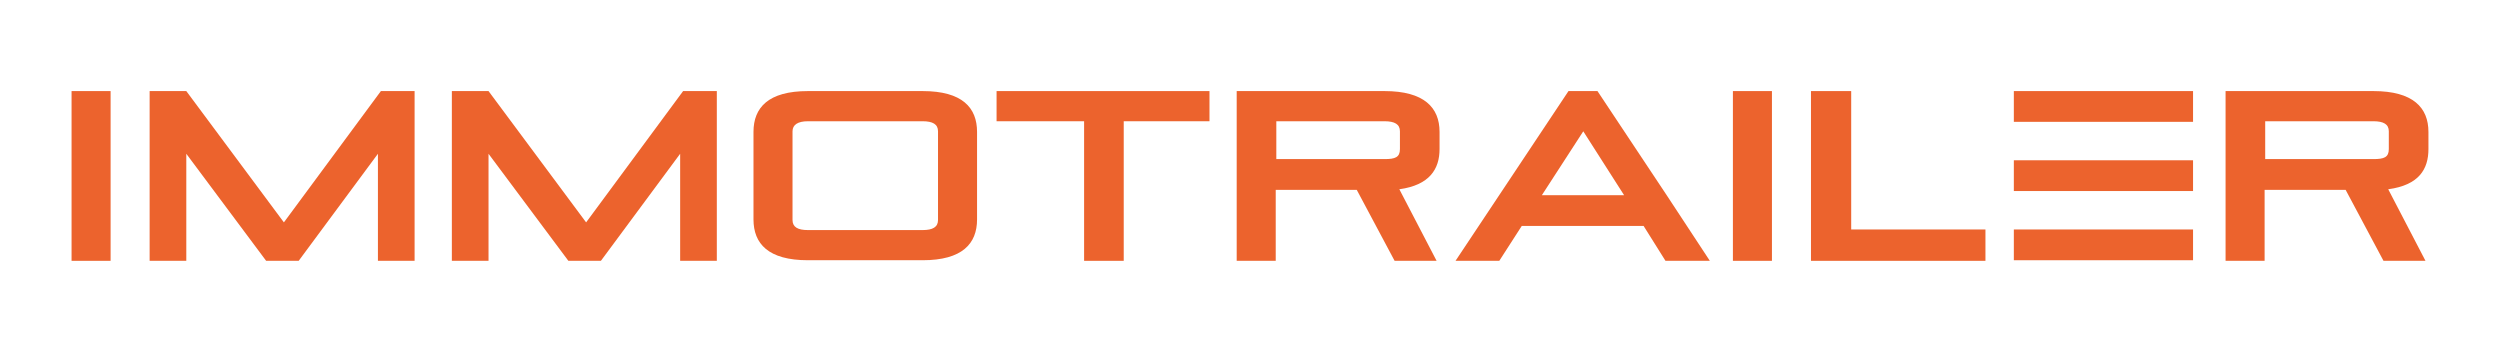 <?xml version="1.0" encoding="utf-8"?>
<!-- Generator: Adobe Illustrator 27.0.1, SVG Export Plug-In . SVG Version: 6.00 Build 0)  -->
<svg version="1.1" id="Ebene_1" xmlns="http://www.w3.org/2000/svg" xmlns:xlink="http://www.w3.org/1999/xlink" x="0px" y="0px"
	 viewBox="0 0 422.7 59.9" style="enable-background:new 0 0 422.7 59.9;" xml:space="preserve">
<style type="text/css">
	.st0{fill:#EC632D;}
</style>
<g>
	<rect x="12.1" y="15.4" class="st0" width="6.6" height="28.7"/>
	<polygon class="st0" points="48,37.6 31.5,15.4 25.3,15.4 25.3,44.1 31.5,44.1 31.5,26 45,44.1 50.5,44.1 63.9,26 63.9,44.1 
		70.1,44.1 70.1,15.4 64.4,15.4 	"/>
	<polygon class="st0" points="99.1,37.6 82.6,15.4 76.4,15.4 76.4,44.1 82.6,44.1 82.6,26 96.1,44.1 101.6,44.1 115,26 115,44.1 
		121.2,44.1 121.2,15.4 115.5,15.4 	"/>
	<path class="st0" d="M156,15.4h-19.4c-6.7,0-9.2,2.8-9.2,6.9v14.8c0,4.1,2.5,6.9,9.2,6.9H156c6.7,0,9.2-2.8,9.2-6.9V22.3
		C165.2,18.2,162.7,15.4,156,15.4 M158.6,37.2c0,1.2-0.9,1.7-2.6,1.7h-19.4c-1.7,0-2.6-0.5-2.6-1.7v-15c0-1.1,0.9-1.7,2.6-1.7H156
		c1.7,0,2.6,0.5,2.6,1.7V37.2z"/>
	<polygon class="st0" points="168.5,20.5 183.3,20.5 183.3,44.1 190,44.1 190,20.5 204.5,20.5 204.5,15.4 168.5,15.4 	"/>
	<path class="st0" d="M234.1,15.4h-25v28.7h6.6v-12h13.7l6.4,12h7.1L236.6,32c5.1-0.7,6.8-3.4,6.8-6.8v-2.9
		C243.4,18.2,240.8,15.4,234.1,15.4 M236.7,25.2c0,1.4-0.8,1.7-2.6,1.7h-18.3v-6.4h18.3c1.7,0,2.6,0.5,2.6,1.7V25.2z"/>
	<rect x="293" y="15.4" class="st0" width="6.6" height="28.7"/>
	<polygon class="st0" points="313,15.4 306.2,15.4 306.2,44.1 335.7,44.1 335.7,38.8 313,38.8 	"/>
	<path class="st0" d="M410.6,25.2v-2.9c0-4.1-2.6-6.9-9.3-6.9h-25v28.7h6.6v-12h13.7l6.4,12h7.1L403.8,32
		C409,31.3,410.6,28.6,410.6,25.2 M403.9,25.2c0,1.4-0.8,1.7-2.6,1.7H383v-6.4h18.3c1.7,0,2.6,0.5,2.6,1.7V25.2z"/>
	<rect x="340.5" y="27.1" class="st0" width="30.3" height="5.2"/>
	<rect x="340.5" y="15.4" class="st0" width="30.3" height="5.2"/>
	<rect x="340.5" y="38.8" class="st0" width="30.3" height="5.2"/>
	<path class="st0" d="M281.8,33L281.8,33l-11.7-17.6h-4.9l-19.1,28.7h7.4l3.8-5.9h20.6l3.7,5.9h7.5L281.8,33L281.8,33z M260.7,33
		l7-10.8l6.9,10.8H260.7z"/>
</g>
</svg>
